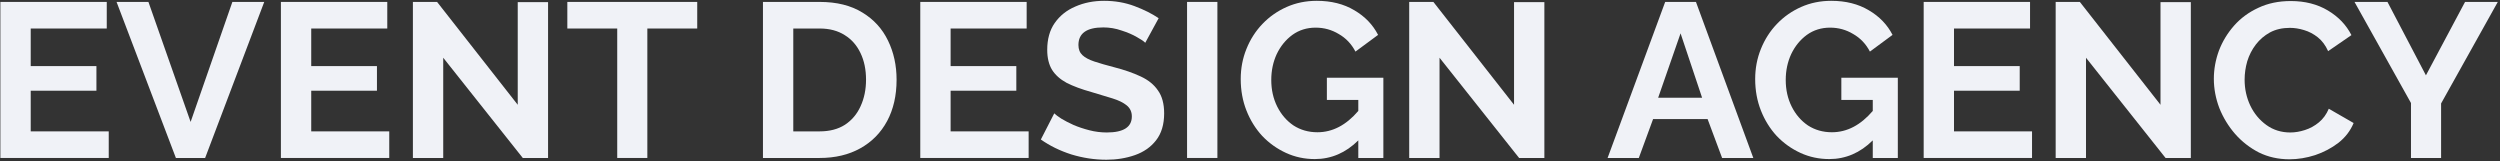 <?xml version="1.0" encoding="UTF-8"?> <svg xmlns="http://www.w3.org/2000/svg" width="728" height="47" viewBox="0 0 728 47" fill="none"><rect x="0" y="0" width="728" height="47" fill="#333333" stroke="none"/><path d="M695.231 0.56L706.431 21.936L717.823 0.56H727.359L710.847 30.128V46H702.079V30L685.631 0.56H695.231Z" fill="#F0F2F7"></path><path d="M644.672 22.96C644.672 20.187 645.162 17.456 646.143 14.768C647.167 12.08 648.64 9.648 650.56 7.472C652.48 5.296 654.826 3.568 657.599 2.288C660.373 0.965 663.53 0.304 667.071 0.304C671.21 0.304 674.816 1.221 677.888 3.056C680.96 4.891 683.242 7.28 684.735 10.224L677.951 14.896C677.183 13.189 676.181 11.845 674.943 10.864C673.706 9.883 672.362 9.179 670.911 8.752C669.503 8.325 668.138 8.112 666.815 8.112C664.597 8.112 662.656 8.56 660.992 9.456C659.37 10.352 658.005 11.525 656.896 12.976C655.786 14.427 654.954 16.048 654.399 17.84C653.887 19.632 653.631 21.424 653.631 23.216C653.631 25.904 654.186 28.421 655.295 30.768C656.405 33.072 657.962 34.949 659.968 36.4C661.973 37.851 664.298 38.576 666.943 38.576C668.309 38.576 669.717 38.341 671.167 37.872C672.661 37.403 674.026 36.656 675.263 35.632C676.501 34.608 677.461 33.285 678.143 31.664L685.375 35.824C684.437 38.085 682.965 40.005 680.959 41.584C678.954 43.12 676.693 44.315 674.175 45.168C671.658 45.979 669.162 46.384 666.688 46.384C663.445 46.384 660.48 45.723 657.792 44.4C655.146 43.035 652.842 41.243 650.88 39.024C648.917 36.763 647.381 34.245 646.271 31.472C645.205 28.656 644.672 25.819 644.672 22.96Z" fill="#F0F2F7"></path><path d="M607.443 16.816V46H598.611V0.56H605.651L629.139 30.512V0.624H637.971V46H630.611L607.443 16.816Z" fill="#F0F2F7"></path><path d="M591.726 38.256V46H560.174V0.56H591.149V8.304H569.005V19.248H588.141V26.416H569.005V38.256H591.726Z" fill="#F0F2F7"></path><path d="M532.679 46.32C529.692 46.32 526.897 45.723 524.294 44.528C521.692 43.333 519.388 41.691 517.383 39.6C515.42 37.467 513.884 34.992 512.774 32.176C511.665 29.36 511.11 26.309 511.11 23.024C511.11 19.909 511.665 16.987 512.774 14.256C513.884 11.483 515.441 9.051 517.446 6.96C519.452 4.869 521.799 3.227 524.487 2.032C527.175 0.837 530.097 0.24 533.255 0.24C537.479 0.24 541.126 1.157 544.198 2.992C547.27 4.784 549.574 7.173 551.11 10.16L544.518 15.024C543.366 12.805 541.745 11.099 539.654 9.904C537.606 8.667 535.367 8.048 532.935 8.048C530.375 8.048 528.113 8.752 526.151 10.16C524.231 11.568 522.716 13.424 521.607 15.728C520.54 18.032 520.006 20.549 520.006 23.28C520.006 26.139 520.582 28.72 521.734 31.024C522.886 33.328 524.465 35.163 526.471 36.528C528.519 37.851 530.844 38.512 533.446 38.512C537.841 38.512 541.809 36.443 545.351 32.304V29.104H536.198V22.64H552.646V46H545.351V40.88C541.681 44.507 537.457 46.32 532.679 46.32Z" fill="#F0F2F7"></path><path d="M484.901 0.56H493.861L510.565 46H501.477L497.253 34.672H481.38L477.22 46H468.133L484.901 0.56ZM495.652 28.464L489.38 9.712L482.853 28.464H495.652Z" fill="#F0F2F7"></path><path d="M419.193 16.816V46H410.361V0.56H417.401L440.889 30.512V0.624H449.721V46H442.361L419.193 16.816Z" fill="#F0F2F7"></path><path d="M382.866 46.32C379.879 46.32 377.085 45.723 374.482 44.528C371.879 43.333 369.575 41.691 367.57 39.6C365.607 37.467 364.071 34.992 362.962 32.176C361.853 29.36 361.298 26.309 361.298 23.024C361.298 19.909 361.853 16.987 362.962 14.256C364.071 11.483 365.629 9.051 367.634 6.96C369.639 4.869 371.986 3.227 374.674 2.032C377.362 0.837 380.285 0.24 383.442 0.24C387.666 0.24 391.314 1.157 394.386 2.992C397.458 4.784 399.762 7.173 401.298 10.16L394.706 15.024C393.554 12.805 391.933 11.099 389.842 9.904C387.794 8.667 385.554 8.048 383.122 8.048C380.562 8.048 378.301 8.752 376.338 10.16C374.418 11.568 372.903 13.424 371.794 15.728C370.727 18.032 370.194 20.549 370.194 23.28C370.194 26.139 370.77 28.72 371.922 31.024C373.074 33.328 374.653 35.163 376.658 36.528C378.706 37.851 381.031 38.512 383.634 38.512C388.029 38.512 391.997 36.443 395.538 32.304V29.104H386.386V22.64H402.834V46H395.538V40.88C391.869 44.507 387.645 46.32 382.866 46.32Z" fill="#F0F2F7"></path><path d="M345.673 46V0.56H354.505V46H345.673Z" fill="#F0F2F7"></path><path d="M333.496 12.464C333.112 12.037 332.301 11.483 331.064 10.8C329.826 10.075 328.333 9.435 326.583 8.88C324.877 8.283 323.106 7.984 321.272 7.984C316.45 7.984 314.039 9.691 314.039 13.104C314.039 14.341 314.423 15.323 315.191 16.048C315.959 16.773 317.111 17.392 318.647 17.904C320.183 18.416 322.104 18.971 324.408 19.568C327.394 20.336 329.975 21.232 332.151 22.256C334.37 23.28 336.055 24.645 337.207 26.352C338.402 28.016 339 30.235 339 33.008C339 36.251 338.21 38.875 336.632 40.88C335.096 42.843 333.047 44.272 330.487 45.168C327.927 46.064 325.154 46.512 322.168 46.512C318.754 46.512 315.362 46 311.992 44.976C308.664 43.909 305.698 42.459 303.095 40.624L307 33.008C307.384 33.392 308.066 33.904 309.047 34.544C310.029 35.141 311.224 35.76 312.632 36.4C314.04 36.997 315.576 37.509 317.24 37.936C318.904 38.363 320.589 38.576 322.296 38.576C327.16 38.576 329.591 37.019 329.591 33.904C329.591 32.581 329.101 31.515 328.12 30.704C327.138 29.893 325.752 29.211 323.96 28.656C322.21 28.101 320.162 27.483 317.815 26.8C314.914 25.989 312.503 25.093 310.583 24.112C308.706 23.088 307.298 21.829 306.359 20.336C305.421 18.8 304.952 16.859 304.952 14.512C304.952 11.397 305.677 8.795 307.128 6.704C308.621 4.571 310.626 2.971 313.143 1.904C315.661 0.795 318.455 0.24 321.527 0.24C324.685 0.24 327.629 0.752 330.359 1.776C333.09 2.8 335.437 3.973 337.4 5.296L333.496 12.464Z" fill="#F0F2F7"></path><path d="M299.538 38.256V46H267.986V0.56H298.962V8.304H276.818V19.248H295.954V26.416H276.818V38.256H299.538Z" fill="#F0F2F7"></path><path d="M222.173 46V0.56H238.685C243.635 0.56 247.773 1.584 251.101 3.632C254.429 5.637 256.925 8.368 258.589 11.824C260.253 15.237 261.085 19.035 261.085 23.216C261.085 27.824 260.168 31.835 258.333 35.248C256.499 38.661 253.896 41.307 250.525 43.184C247.155 45.061 243.208 46 238.685 46H222.173ZM252.189 23.216C252.189 20.272 251.656 17.691 250.589 15.472C249.523 13.211 247.987 11.461 245.981 10.224C243.976 8.944 241.544 8.304 238.685 8.304H231.005V38.256H238.685C241.587 38.256 244.04 37.616 246.045 36.336C248.051 35.013 249.565 33.221 250.589 30.96C251.656 28.656 252.189 26.075 252.189 23.216Z" fill="#F0F2F7"></path><path d="M203.033 8.304H188.505V46H179.736V8.304H165.208V0.56H203.033V8.304Z" fill="#F0F2F7"></path><path d="M129.068 16.816V46H120.236V0.56H127.276L150.764 30.512V0.624H159.596V46H152.236L129.068 16.816Z" fill="#F0F2F7"></path><path d="M113.351 38.256V46H81.799V0.56H112.775V8.304H90.63V19.248H109.767V26.416H90.63V38.256H113.351Z" fill="#F0F2F7"></path><path d="M43.221 0.56L55.508 35.504L67.668 0.56H76.948L59.733 46H51.221L33.941 0.56H43.221Z" fill="#F0F2F7"></path><path d="M31.663 38.256V46H0.111V0.56H31.087V8.304H8.943V19.248H28.079V26.416H8.943V38.256H31.663Z" fill="#F0F2F7"></path></svg> 